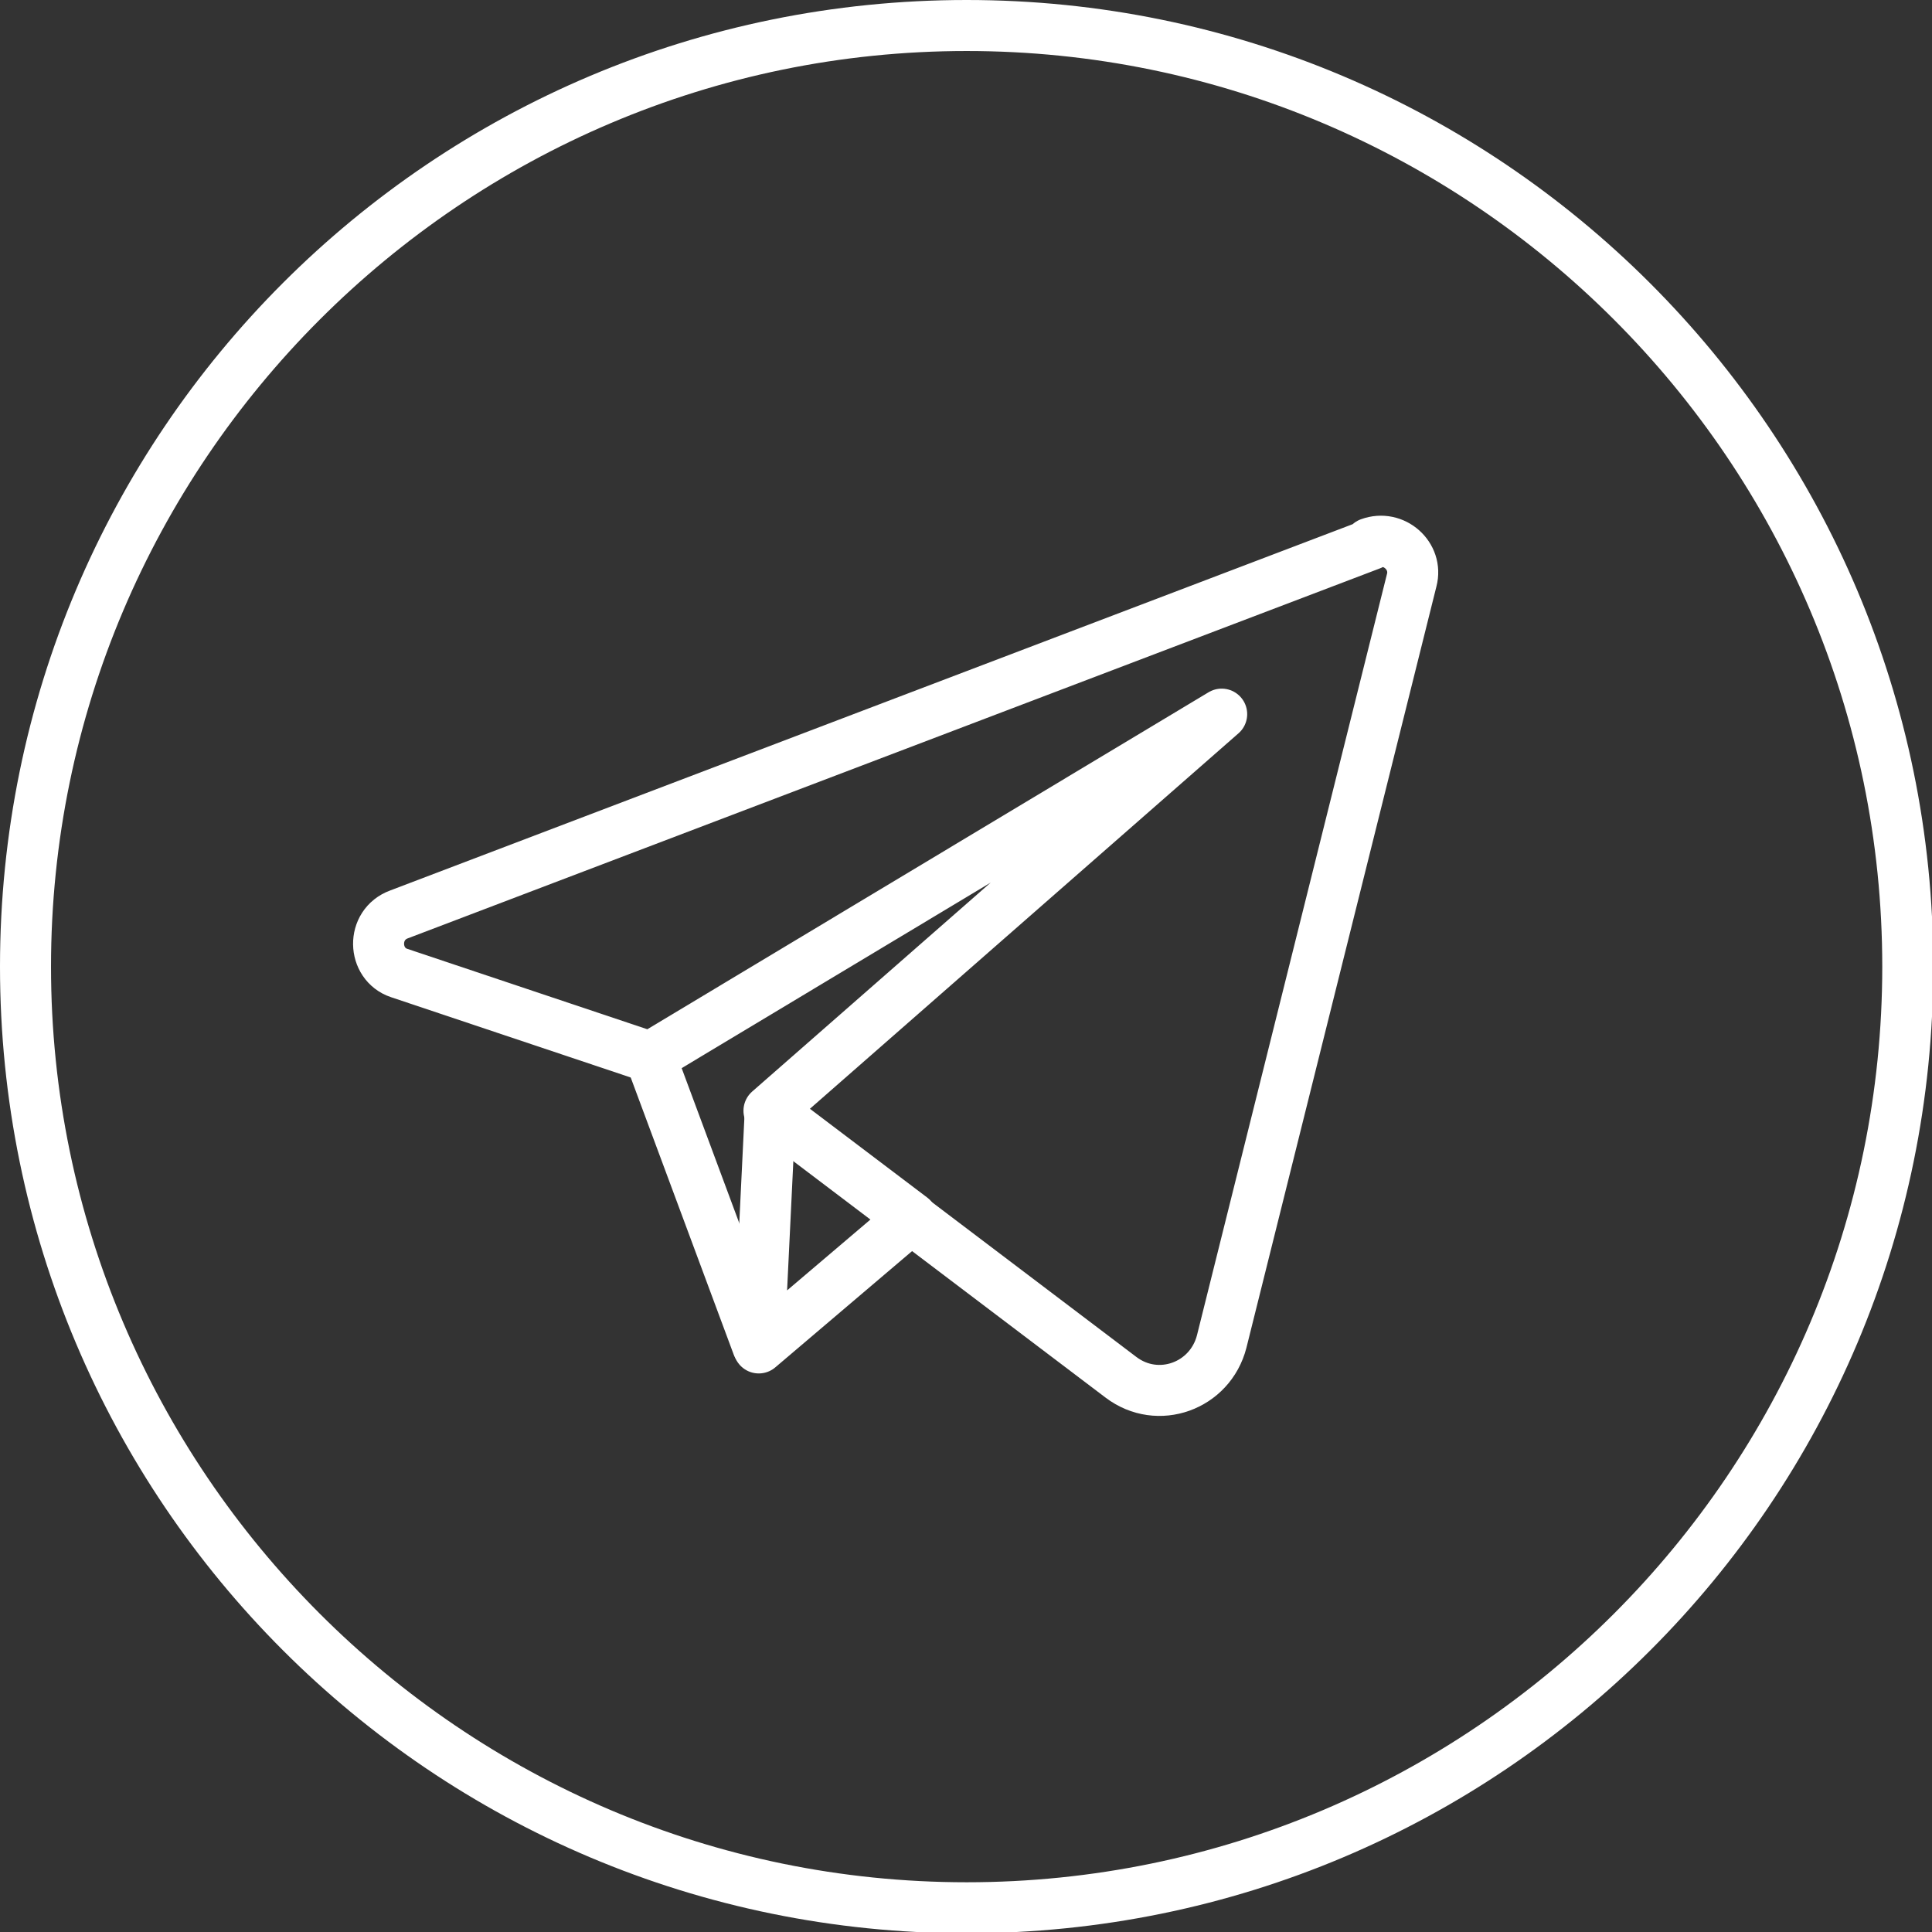 <?xml version="1.0" encoding="UTF-8"?> <svg xmlns="http://www.w3.org/2000/svg" xmlns:xlink="http://www.w3.org/1999/xlink" version="1.1" viewBox="0 0 151.5 151.5"><rect x="0" y="0" width="151.5" height="151.5" fill="#333333" stroke="none"/><defs><style> .cls-1 { fill: #c2daec; } .cls-2 { fill: url(#Degradado_sin_nombre_5); } .cls-3 { fill: none; stroke: #fff; stroke-linecap: round; stroke-linejoin: round; stroke-width: 4px; } .cls-4 { fill: #fff; } .cls-5 { fill: #ecf8fd; } .cls-6 { fill: #0094d4; } .cls-7 { fill: #00afe5; } .cls-8 { fill: #1d262d; } .cls-9 { fill: #9fcde2; } .cls-10 { fill: #007aae; } .cls-11 { fill: url(#Degradado_sin_nombre_5-2); } </style><linearGradient id="Degradado_sin_nombre_5" data-name="Degradado sin nombre 5" x1="650.6" y1="-79.4" x2="757.7" y2="27.8" gradientUnits="userSpaceOnUse"><stop offset="0" stop-color="#00afe5"></stop><stop offset="1" stop-color="#0094d4"></stop></linearGradient><linearGradient id="Degradado_sin_nombre_5-2" data-name="Degradado sin nombre 5" x1="846.9" y1="-79.4" x2="954.1" y2="27.8" xlink:href="#Degradado_sin_nombre_5"></linearGradient></defs><g><g id="BACKGROUND"><rect class="cls-4" x="552.3" y="-176.6" width="500" height="500"></rect></g><g id="OBJECTS"><g><circle class="cls-2" cx="704.1" cy="-25.8" r="75.8"></circle><g><polygon class="cls-1" points="679 -19.7 687.8 3.9 726.4 -49.8 679 -19.7"></polygon><polygon class="cls-9" points="688.7 -14.5 687.9 4.2 708.3 -13.1 688.7 -14.5"></polygon><path class="cls-5" d="M735.9-58.9l-76.2,29c-2.2.8-2.1,3.9,0,4.6l19.7,6.6,44.8-28.9-35.5,33.1,27.6,20.9c2.9,2.2,7,.7,7.9-2.8l14.9-59.7c.5-1.9-1.4-3.6-3.3-2.9Z"></path></g></g><g><circle class="cls-11" cx="900.5" cy="-25.8" r="75.8"></circle><path class="cls-10" d="M934.7-58.4l-79.9,32.7,71.3,71.3c26.7-9.6,46.4-33.8,49.6-63l-41-41Z"></path><g><polygon class="cls-1" points="875.4 -19.7 884.1 3.9 922.8 -49.8 875.4 -19.7"></polygon><polygon class="cls-9" points="885.1 -14.5 884.3 4.2 904.7 -13.1 885.1 -14.5"></polygon><path class="cls-5" d="M932.3-58.9l-76.2,29c-2.2.8-2.1,3.9,0,4.6l19.7,6.6,44.8-28.9-35.5,33.1,27.6,20.9c2.9,2.2,7,.7,7.9-2.8l14.9-59.7c.5-1.9-1.4-3.6-3.3-2.9Z"></path></g></g><g><g><path class="cls-4" d="M900.5,238.3c-40.7,0-73.8-33.1-73.8-73.8s33.1-73.8,73.8-73.8,73.8,33.1,73.8,73.8-33.1,73.8-73.8,73.8Z"></path><path class="cls-7" d="M900.5,92.8c39.6,0,71.8,32.2,71.8,71.8s-32.2,71.8-71.8,71.8-71.8-32.2-71.8-71.8,32.2-71.8,71.8-71.8M900.5,88.8c-41.8,0-75.8,33.9-75.8,75.8s33.9,75.8,75.8,75.8,75.8-33.9,75.8-75.8-33.9-75.8-75.8-75.8h0Z"></path></g><g><polygon class="cls-6" points="875.4 170.6 884.1 194.2 922.8 140.5 875.4 170.6"></polygon><polygon class="cls-10" points="885.1 175.9 884.3 194.5 904.7 177.2 885.1 175.9"></polygon><path class="cls-7" d="M932.3,131.4l-76.2,29c-2.2.8-2.1,3.9,0,4.6l19.7,6.6,44.8-28.9-35.5,33.1,27.6,20.9c2.9,2.2,7,.7,7.9-2.8l14.9-59.7c.5-1.9-1.4-3.6-3.3-2.9Z"></path></g></g><g><path class="cls-4" d="M75.8,4c39.6,0,71.8,32.2,71.8,71.8s-32.2,71.8-71.8,71.8S4,115.3,4,75.8,36.2,4,75.8,4M75.8,0C33.9,0,0,33.9,0,75.8s33.9,75.8,75.8,75.8,75.8-33.9,75.8-75.8S117.6,0,75.8,0h0Z"></path><g><line class="cls-3" x1="51" y1="82.9" x2="59.4" y2="105.5"></line><polygon class="cls-3" points="60.4 87.1 59.5 105.7 71.5 95.5 60.4 87.1"></polygon><path class="cls-3" d="M107.5,42.7l-76.2,29c-2.2.8-2.1,3.9,0,4.6l19.7,6.6,44.8-26.9-35.5,31.1,27.6,20.9c2.9,2.2,7,.7,7.9-2.8l14.9-59.7c.5-1.9-1.4-3.6-3.3-2.9Z"></path></g></g></g><g id="DESIGNED_BY_FREEPIK"><g><g><g><path class="cls-8" d="M812.4,289.1c-.4.4-.8.9-1.1,1.5l-.5-.2c0-.3-.3-.5-.7-.5-.3,0-.6.3-.5.7,0,.3.3.6.7.5,0,0,.1,0,.2,0l.5.2c-.3.6-.4,1.1-.5,1.7h.7c.2-1.2.8-2.4,1.8-3.3l-.5-.5Z"></path><path class="cls-8" d="M817.9,286.8c-.2,0-.3,0-.5,0v-.6c.1-.1.2-.4.2-.6,0-.4-.4-.7-.8-.6-.4,0-.7.4-.6.8,0,.3.2.5.4.6v.6c-.6.1-1.3.3-2,.6l.3.7c.9-.4,1.9-.7,3-.7s1,0,1.5.2l.2-.7c-.5-.1-1.1-.2-1.6-.2Z"></path><path class="cls-8" d="M824.5,289.3c.3,0,.6-.3.5-.7,0-.3-.3-.6-.7-.5-.3,0-.5.3-.5.6l-.4.4c-.4-.4-.9-.8-1.4-1.1l-.4.6c1.1.7,2,1.7,2.6,2.9l.7-.3c-.3-.6-.6-1.1-.9-1.5l.4-.4c0,0,.1,0,.2,0Z"></path><path class="cls-8" d="M817.4,297c-.4,0-.8,0-1.2,0-.9,0-1.7,0-2.5-.2-.4,0-.8-.2-1.3-.3,1,1.9,3.1,3.1,5.4,3.1s5.3-1.9,5.9-4.5c-.7.4-1.5.8-2.5,1.1-1.2.4-2.6.6-4,.7Z"></path><path class="cls-8" d="M817.9,288.3c-3.4,0-6.1,2.7-6.1,5.9s0,.8.1,1.3c.7.5,2.7.9,5.3.7,2.9-.2,5.3-1,6.7-2.2,0-.2,0-.4,0-.6-.4-3-3-5.2-6-5.2ZM815.7,294.8c-1,0-1.8-.8-1.8-1.8s.8-1.8,1.8-1.8,1.8.8,1.8,1.8-.8,1.8-1.8,1.8ZM820.5,293.9c-.7,0-1.4-.6-1.4-1.4s.6-1.4,1.4-1.4,1.4.6,1.4,1.4-.6,1.4-1.4,1.4Z"></path></g><path class="cls-8" d="M833.9,290.2c-.3-.1-.8-.3-1.4-.2-.6,0-.8.3-.8,1v.9h2.2v1.7h-2.2v5.5h-1.9v-5.5h-1.3v-1.7h1.3v-.9c0-1.7.9-2.8,2.6-2.8s1.2.1,1.6.3v1.7Z"></path><path class="cls-8" d="M838.6,293.5c-.2,0-.4,0-.5,0-.9,0-1.5.5-1.5,1.6v3.9h-1.9v-7.2h1.9v.8c.5-.7,1.1-1,2-1s.8.1,1.1.3l-1,1.6Z"></path><path class="cls-8" d="M846.3,295.4c0,.2,0,.5,0,.7h-5.1c.2,1,.9,1.5,1.8,1.5s1.3-.3,1.8-.7l1.1,1.2c-.8.7-1.9,1.1-3.1,1.1-2.2,0-3.7-1.5-3.7-3.8s1.5-3.8,3.6-3.8,3.5,1.5,3.5,3.8ZM841.2,294.7h3.2c-.2-.9-.7-1.4-1.6-1.4s-1.4.5-1.6,1.4Z"></path><path class="cls-8" d="M853.9,295.4c0,.2,0,.5,0,.7h-5.1c.2,1,.9,1.5,1.8,1.5s1.3-.3,1.8-.7l1.1,1.2c-.8.7-1.9,1.1-3.1,1.1-2.2,0-3.7-1.5-3.7-3.8s1.5-3.8,3.6-3.8,3.5,1.5,3.5,3.8ZM848.8,294.7h3.2c-.2-.9-.7-1.4-1.6-1.4s-1.4.5-1.6,1.4Z"></path><path class="cls-8" d="M862.3,295.4c0,2.2-1.5,3.8-3.5,3.8s-1.6-.4-2.1-.9v3.7h-1.9v-10.1h1.9v.8c.5-.6,1.2-1,2.1-1,2,0,3.5,1.6,3.5,3.8ZM856.6,295.4c0,1.1.7,2,1.8,2s1.9-.9,1.9-2-.7-2-1.9-2-1.8.8-1.8,2Z"></path><path class="cls-8" d="M865.4,289.5c0,.7-.5,1.2-1.2,1.2s-1.2-.5-1.2-1.2.5-1.2,1.2-1.2,1.2.5,1.2,1.2ZM865.1,299h-1.9v-7.2h1.9v7.2Z"></path><path class="cls-8" d="M868.3,294.4l2.7-2.6h2.4l-3.5,3.4,3.5,3.8h-2.4l-2.7-2.9v2.9h-1.9v-10.7h1.9v6Z"></path></g><g><path class="cls-8" d="M736.7,298.9v-1.1c-.5.7-1.4,1.2-2.4,1.2-1.8,0-3.1-1.4-3.1-3.7s1.3-3.7,3.1-3.7,1.8.5,2.4,1.2v-3.8h1.1v9.8h-1.1ZM736.7,297v-3.2c-.4-.6-1.2-1.1-2.1-1.1-1.4,0-2.3,1.2-2.3,2.7s.8,2.7,2.3,2.7,1.7-.5,2.1-1.1Z"></path><path class="cls-8" d="M739.2,295.4c0-2.1,1.5-3.7,3.5-3.7s3.4,1.7,3.4,3.8v.3h-5.7c0,1.3,1,2.4,2.5,2.4s1.6-.3,2.2-.9l.5.7c-.7.7-1.7,1.1-2.8,1.1-2.1,0-3.6-1.5-3.6-3.7ZM742.7,292.6c-1.5,0-2.3,1.3-2.3,2.4h4.6c0-1.1-.7-2.4-2.3-2.4Z"></path><path class="cls-8" d="M746.9,298l.6-.8c.5.5,1.4,1,2.3,1s1.7-.5,1.7-1.2c0-1.7-4.4-.7-4.4-3.3s1-2,2.6-2,2.1.5,2.6,1l-.5.8c-.4-.5-1.2-.9-2.1-.9s-1.6.5-1.6,1.1c0,1.6,4.4.5,4.4,3.3s-1,2.1-2.8,2.1-2.1-.4-2.9-1.1Z"></path><path class="cls-8" d="M753.8,290.1c0-.4.3-.7.7-.7s.7.3.7.7-.3.7-.7.7-.7-.3-.7-.7ZM754,298.9v-7.1h1.1v7.1h-1.1Z"></path><path class="cls-8" d="M756.9,300.7l.6-.8c.6.7,1.3,1,2.3,1s2.3-.6,2.3-2.1v-1c-.5.7-1.4,1.3-2.4,1.3-1.8,0-3.1-1.4-3.1-3.7s1.3-3.7,3.1-3.7,1.8.5,2.4,1.2v-1.1h1.1v6.9c0,2.3-1.6,3.1-3.4,3.1s-2-.2-2.9-1.1ZM762,296.9v-3.1c-.4-.6-1.2-1.1-2.1-1.1-1.4,0-2.3,1.1-2.3,2.7s.8,2.7,2.3,2.7,1.7-.5,2.1-1.2Z"></path><path class="cls-8" d="M769.7,298.9v-4.6c0-1.2-.6-1.6-1.6-1.6s-1.7.5-2.1,1.1v5.2h-1.1v-7.1h1.1v1c.5-.6,1.5-1.2,2.5-1.2s2.3.7,2.3,2.3v5h-1.1Z"></path><path class="cls-8" d="M772.2,295.4c0-2.1,1.5-3.7,3.5-3.7s3.4,1.7,3.4,3.8v.3h-5.7c0,1.3,1,2.4,2.5,2.4s1.6-.3,2.2-.9l.5.7c-.7.7-1.7,1.1-2.8,1.1-2.1,0-3.6-1.5-3.6-3.7ZM775.7,292.6c-1.5,0-2.3,1.3-2.3,2.4h4.6c0-1.1-.7-2.4-2.3-2.4Z"></path><path class="cls-8" d="M785.7,298.9v-1.1c-.5.7-1.4,1.2-2.4,1.2-1.8,0-3.1-1.4-3.1-3.7s1.3-3.7,3.1-3.7,1.8.5,2.4,1.2v-3.8h1.1v9.8h-1.1ZM785.7,297v-3.2c-.4-.6-1.2-1.1-2.1-1.1-1.4,0-2.3,1.2-2.3,2.7s.8,2.7,2.3,2.7,1.7-.5,2.1-1.1Z"></path><path class="cls-8" d="M792,298.9v-9.8h1.1v3.8c.6-.8,1.4-1.2,2.4-1.2,1.8,0,3.1,1.5,3.1,3.7s-1.3,3.7-3.1,3.7-1.9-.5-2.4-1.2v1.1h-1.1ZM795.2,298.1c1.4,0,2.3-1.2,2.3-2.7s-.8-2.7-2.3-2.7-1.7.5-2.1,1.1v3.2c.4.6,1.2,1.1,2.1,1.1Z"></path><path class="cls-8" d="M799.8,300.7c.2,0,.4.1.6.1.5,0,.8-.2,1.1-.7l.5-1.1-3-7.1h1.2l2.4,5.8,2.3-5.8h1.2l-3.5,8.5c-.4,1-1.1,1.4-2.1,1.4-.2,0-.6,0-.8-.1l.2-1Z"></path></g></g></g></g></svg> 